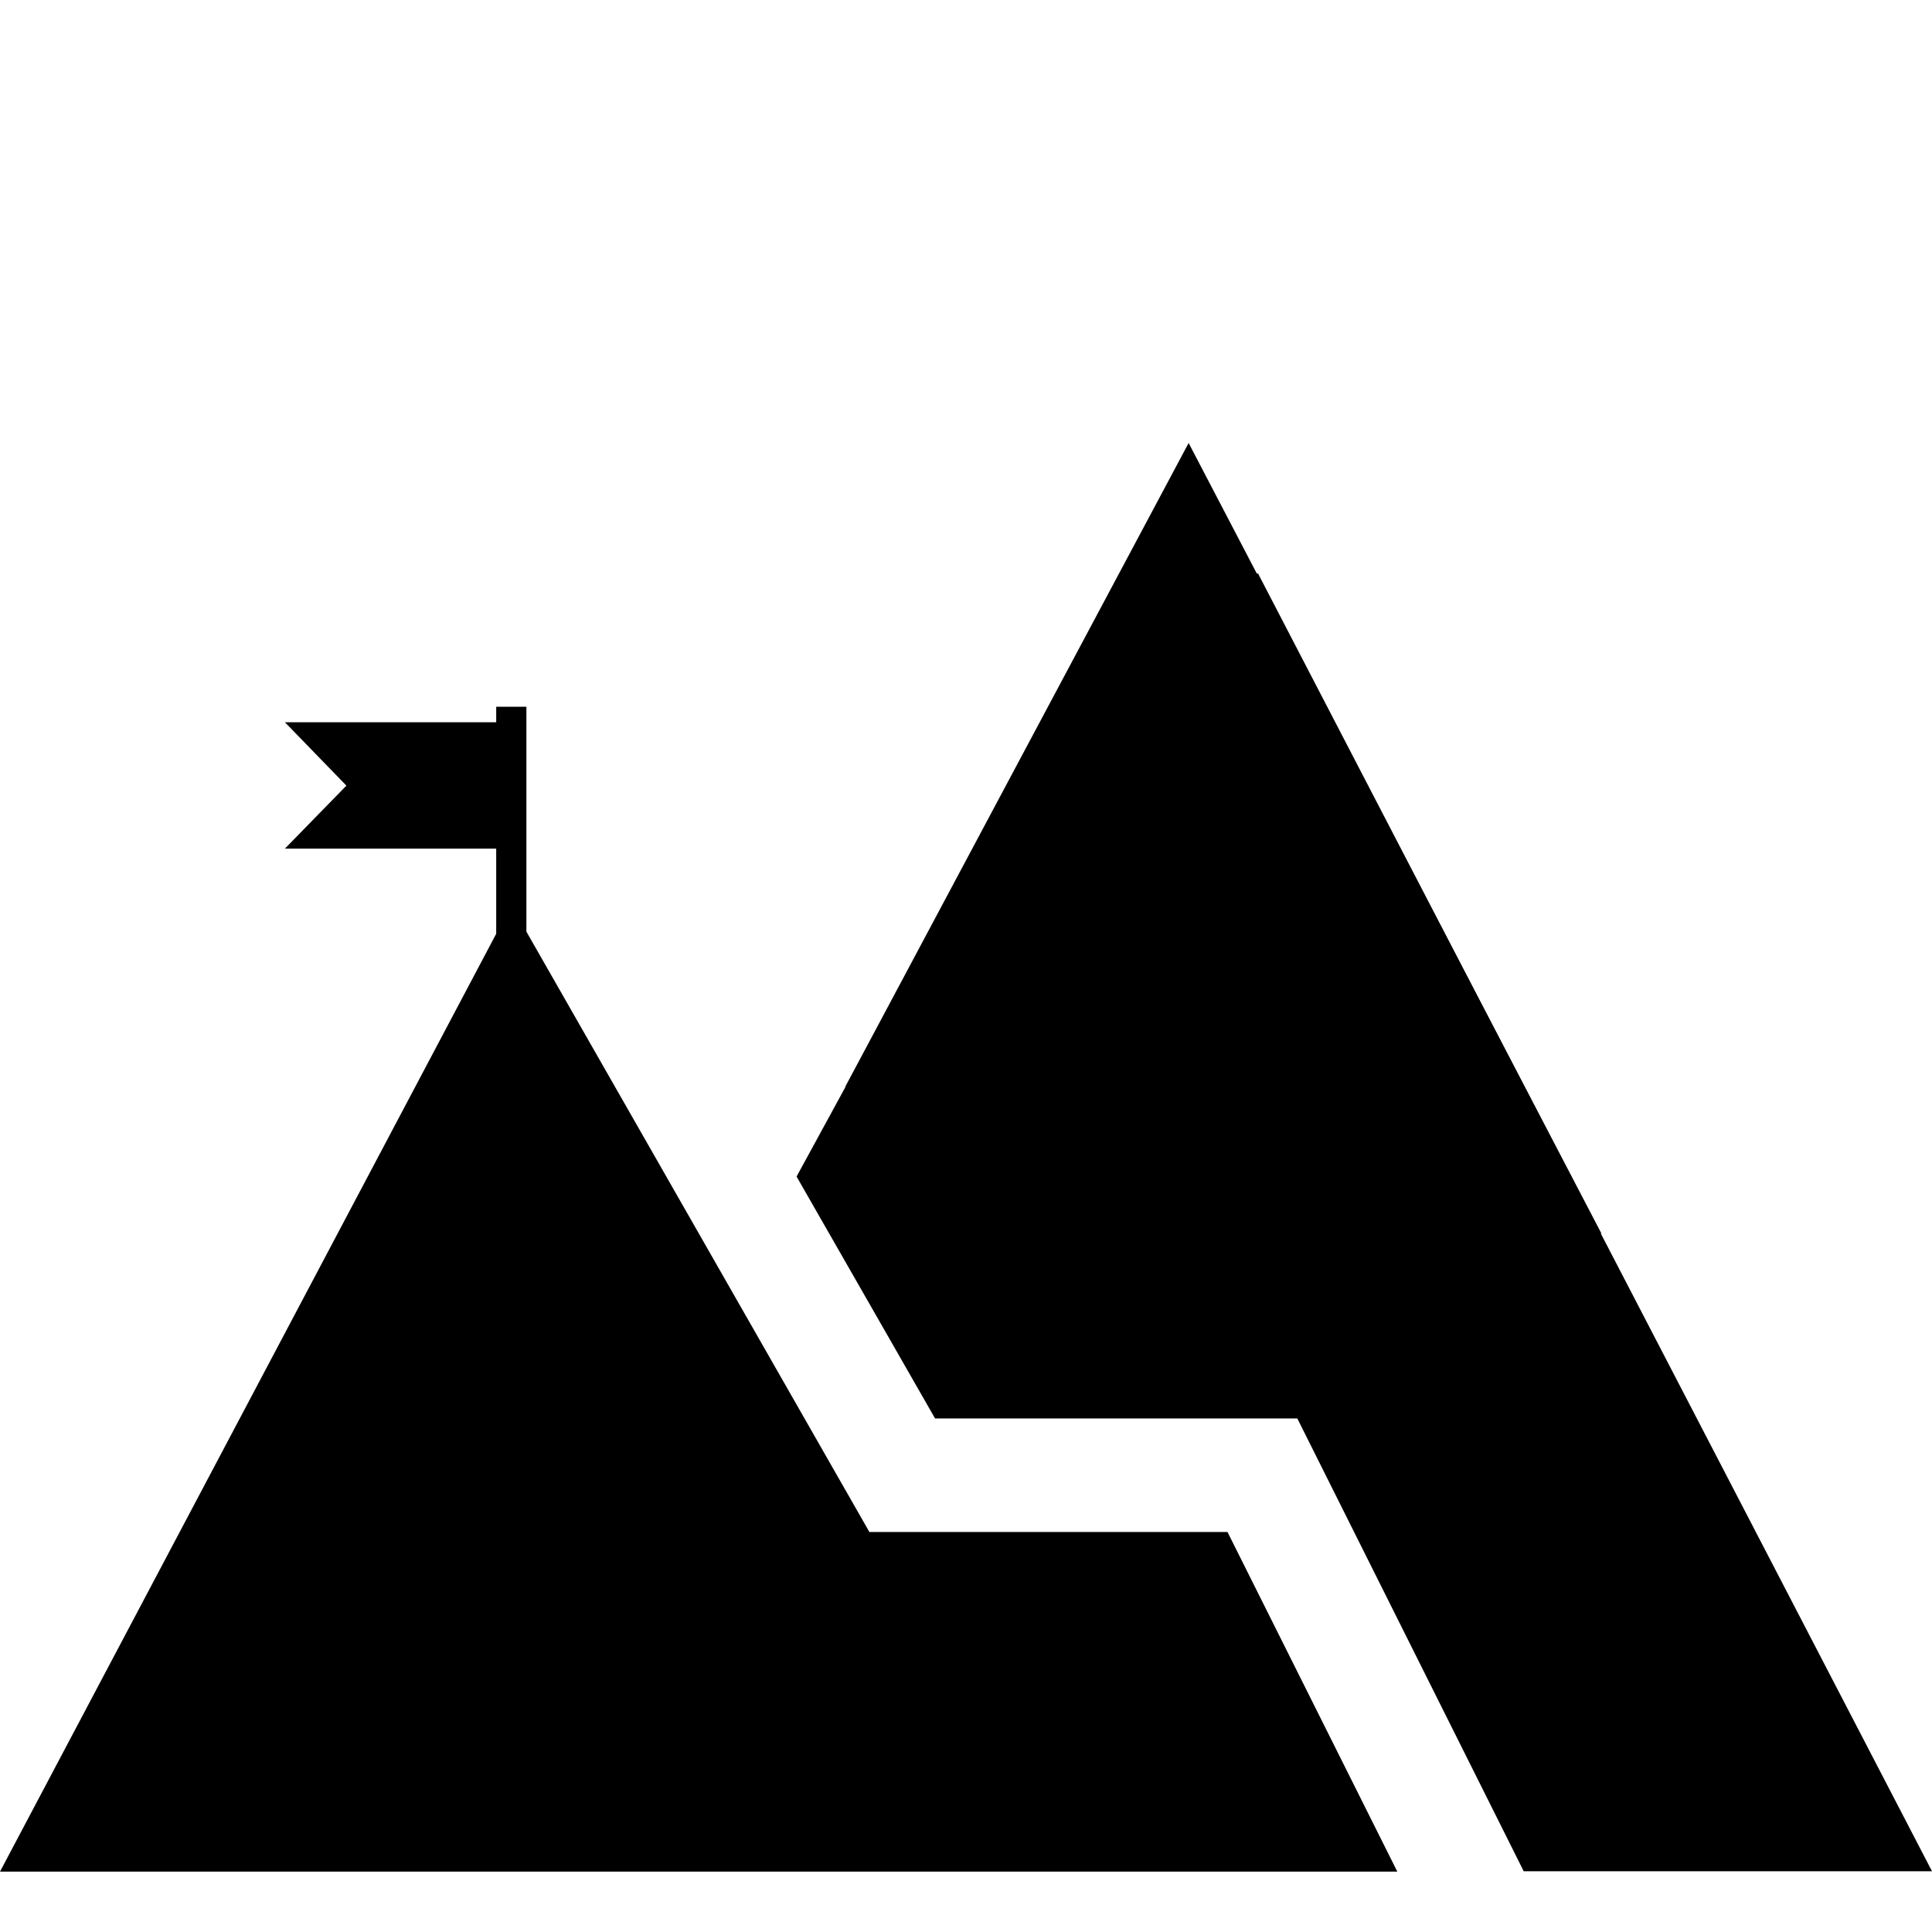 <?xml version="1.0" encoding="utf-8"?>
<!-- Generator: Adobe Illustrator 26.0.3, SVG Export Plug-In . SVG Version: 6.00 Build 0)  -->
<svg version="1.1" id="Capa_1" xmlns="http://www.w3.org/2000/svg" xmlns:xlink="http://www.w3.org/1999/xlink" x="0px" y="0px"
	 viewBox="0 0 512 512" style="enable-background:new 0 0 512 512;" xml:space="preserve">
<style type="text/css">
	.st0{fill-rule:evenodd;clip-rule:evenodd;}
</style>
<g>
	<path d="M251.3,304.1c0.3,0.4,0.7,0.8,1,1.1c7.3,1.1,14.6,2.1,22,3.1c50,6.9,100,12.7,150.1,18.6L315,117.4L224,288
		C234.4,290.6,244.5,296.7,251.3,304.1z"/>
	<path d="M333.4,152c-11.4,0.1-22.7-1-34.1-1.9l-88.2,161.7l36.7,64.1h96l60,120H512L333.4,152z"/>
</g>
<path class="st0" d="M75.5,191.4h56v33.5h-56l16.3-16.7L75.5,191.4z M131.5,257.1v-69.8h8v69.8H131.5L131.5,257.1z"/>
<path d="M230.4,406l-94.9-166.1L0,496h370.3l-45-90H230.4z"/>
</svg>
